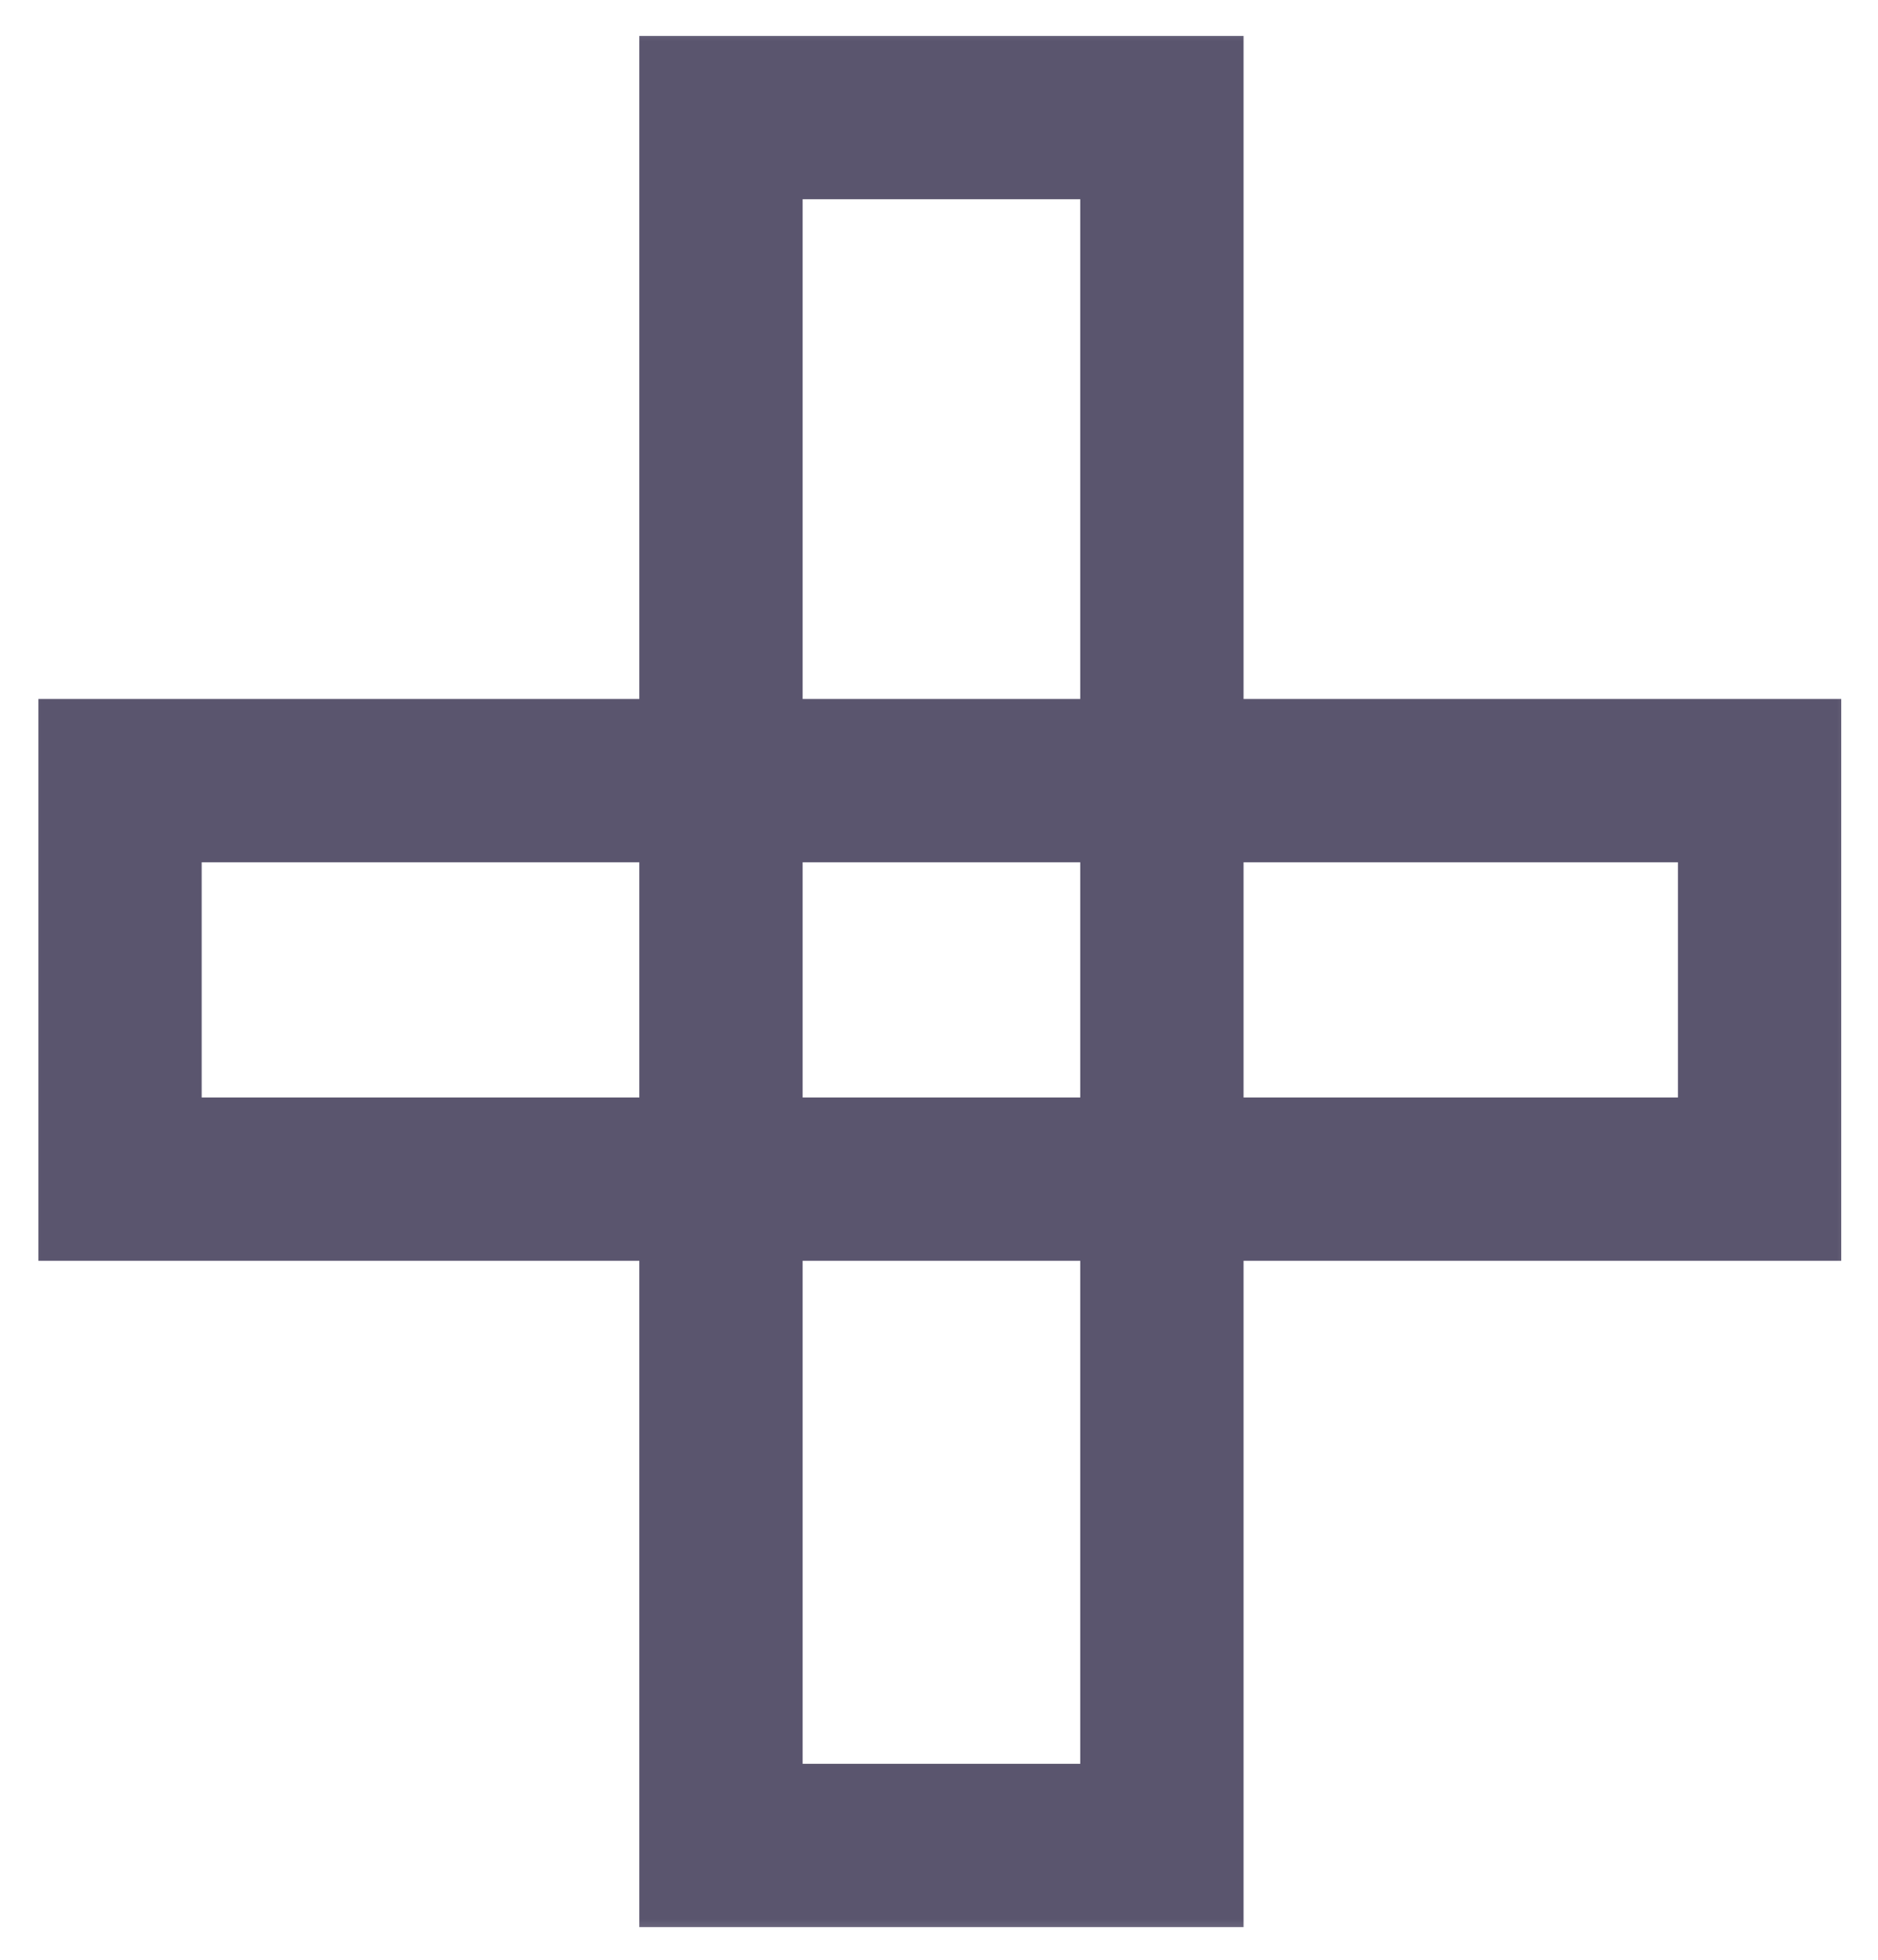 <svg width="23" height="24" viewBox="0 0 23 24" fill="none" xmlns="http://www.w3.org/2000/svg">
<mask id="path-1-outside-1_104_325" maskUnits="userSpaceOnUse" x="0" y="0" width="23" height="24" fill="black">
<rect fill="white" width="23" height="24"/>
<path d="M14.23 1.44V22.6H8.83V1.44H14.23ZM21.55 9.56V14.44H1.47V9.56H21.55Z"/>
</mask>
<path d="M14.23 1.44H15.23V0.44H14.23V1.44ZM14.23 22.6V23.6H15.23V22.6H14.23ZM8.83 22.6H7.83V23.6H8.83V22.6ZM8.83 1.44V0.44H7.83V1.44H8.83ZM21.55 9.56H22.55V8.56H21.55V9.56ZM21.55 14.44V15.44H22.55V14.44H21.55ZM1.47 14.44H0.47V15.44H1.47V14.44ZM1.47 9.56V8.56H0.47V9.56H1.47ZM14.23 1.44H13.23V22.6H14.23H15.23V1.44H14.23ZM14.23 22.6V21.6H8.83V22.6V23.6H14.23V22.6ZM8.83 22.6H9.83V1.44H8.83H7.83V22.6H8.83ZM8.83 1.44V2.44H14.23V1.44V0.44H8.83V1.44ZM21.55 9.56H20.55V14.44H21.55H22.55V9.56H21.55ZM21.55 14.44V13.44H1.47V14.44V15.44H21.55V14.44ZM1.47 14.44H2.47V9.56H1.47H0.47V14.44H1.47ZM1.47 9.56V10.56H21.55V9.56V8.56H1.47V9.56Z" fill="#5A556E" mask="url(#path-1-outside-1_104_325)"/>
</svg>

